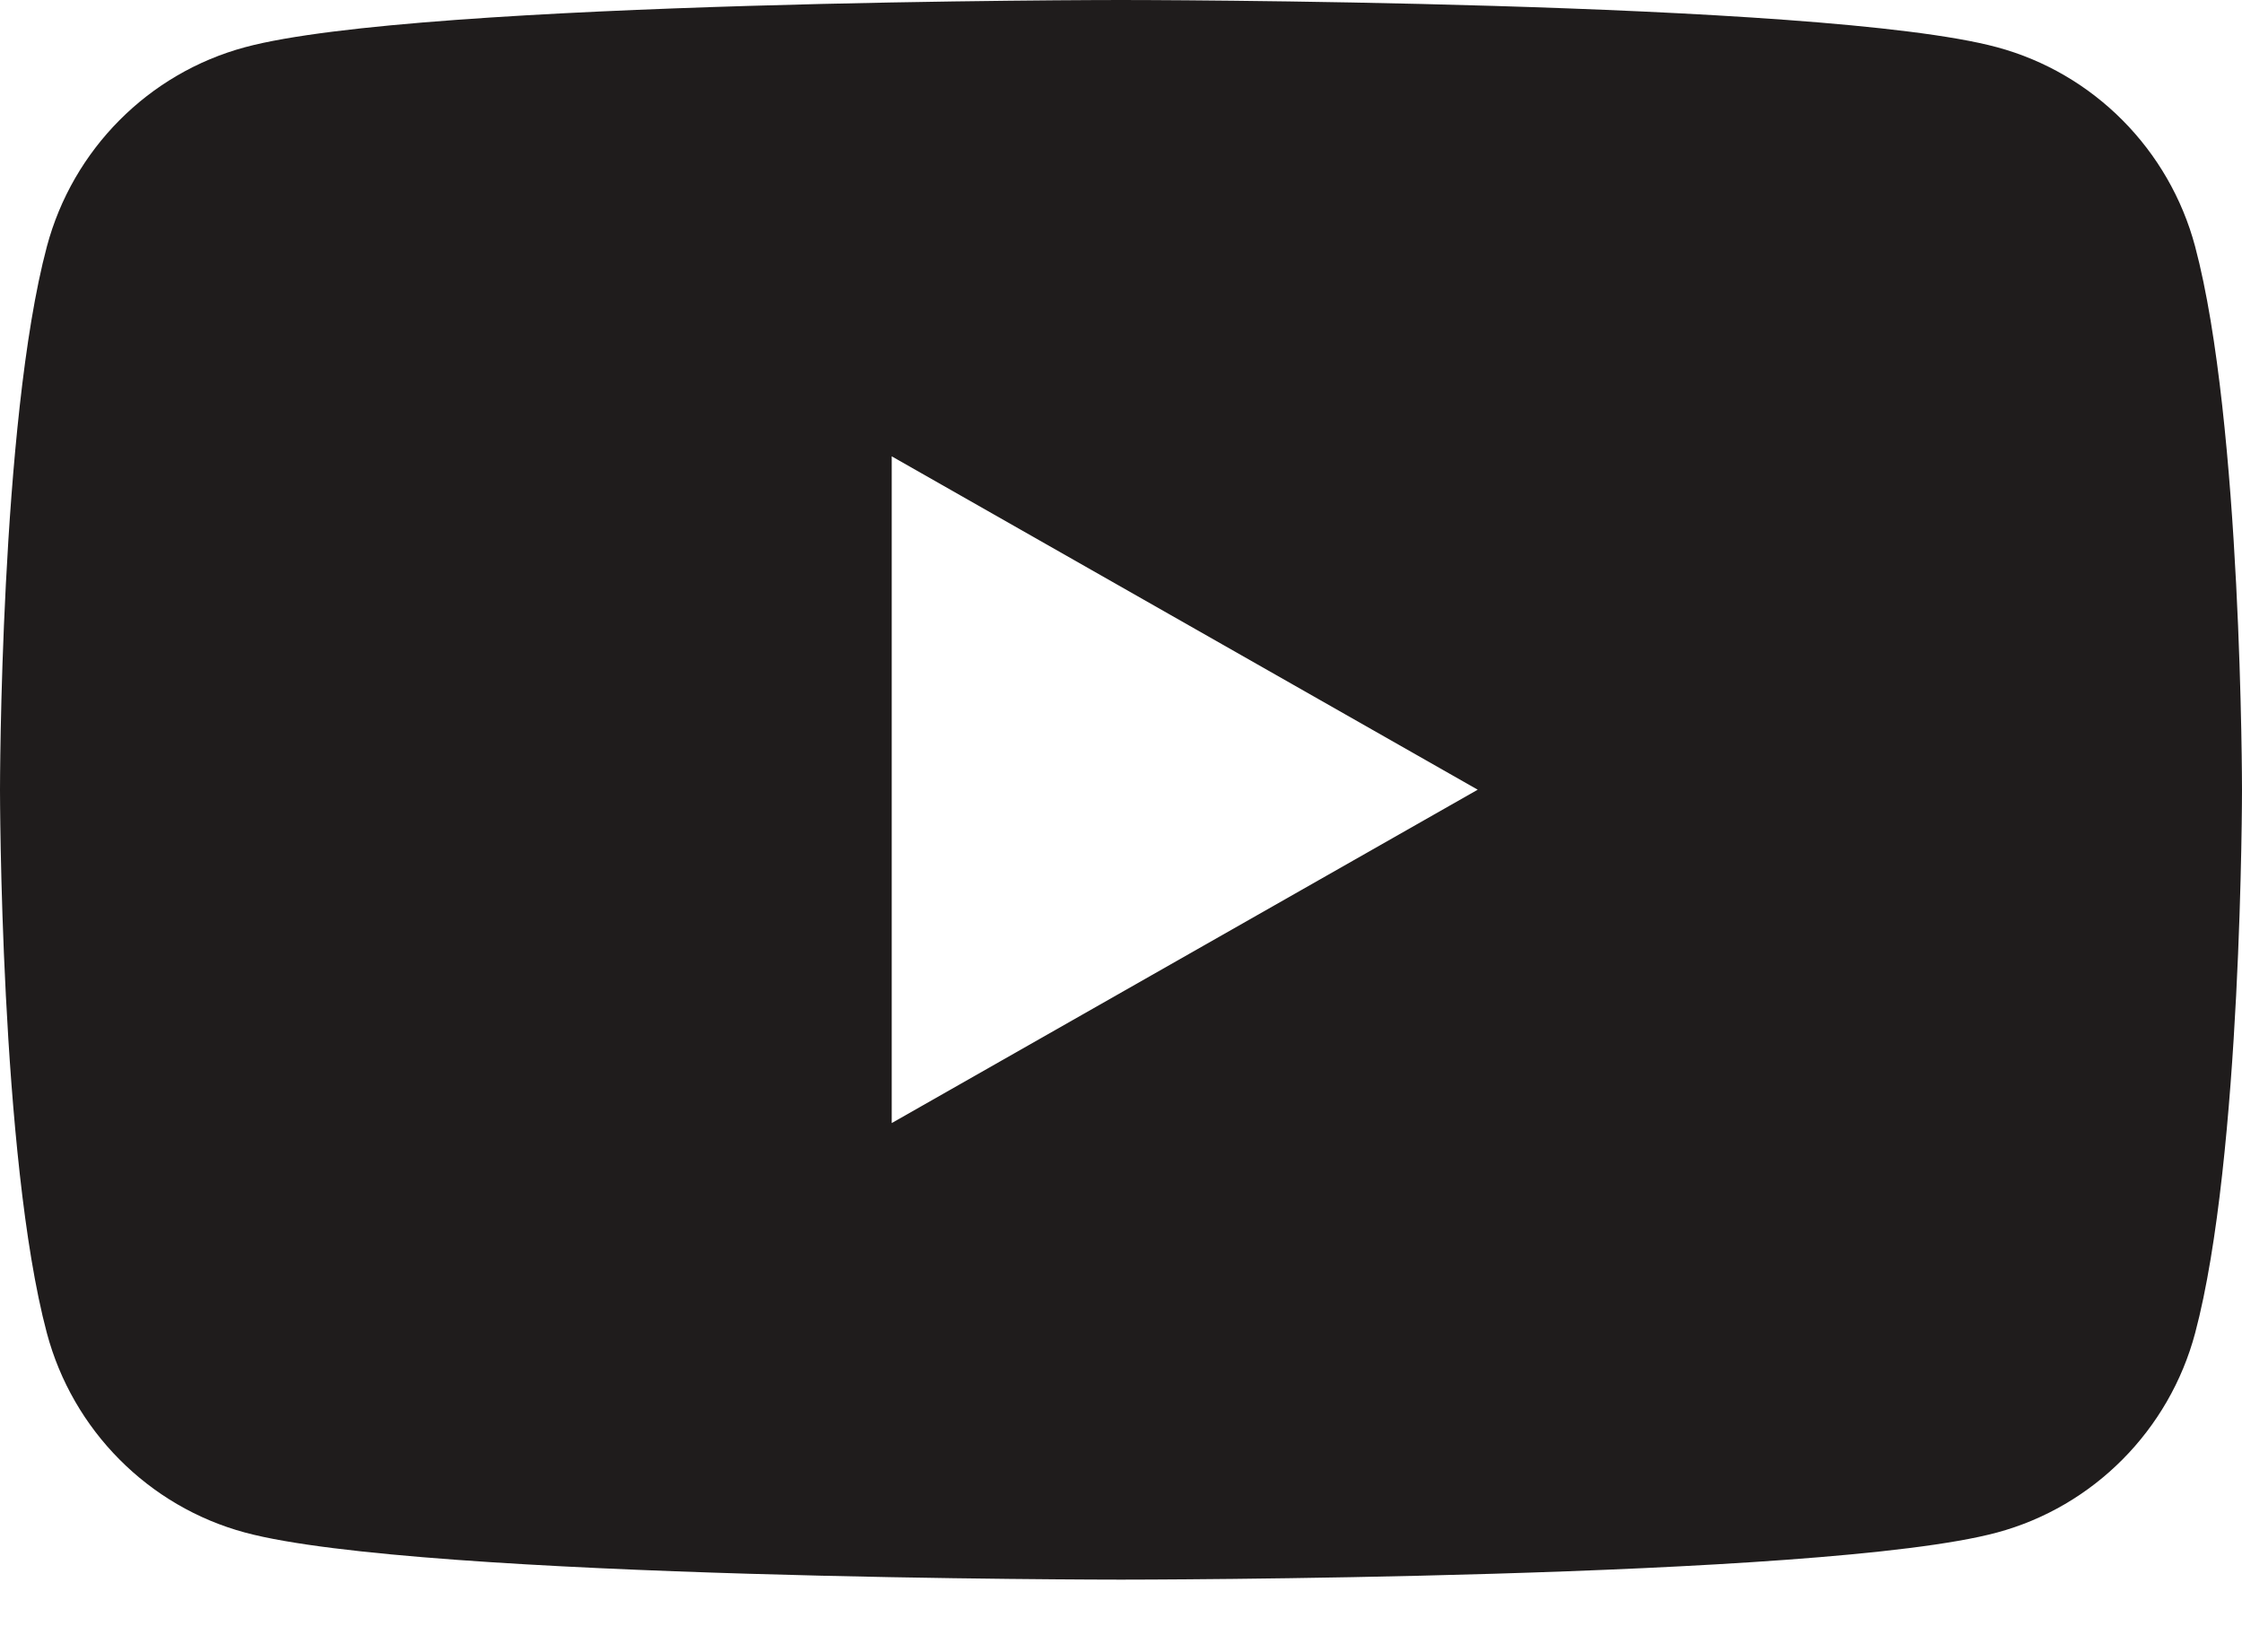<svg width="19" height="14" viewBox="0 0 19 14" fill="none" xmlns="http://www.w3.org/2000/svg">
<path id="Fill 2" fill-rule="evenodd" clip-rule="evenodd" d="M7.557 9.517V3.867L12.523 6.692L7.557 9.517ZM18.603 2.09C18.384 1.267 17.741 0.62 16.923 0.4C15.441 0 9.5 0 9.5 0C9.5 0 3.559 0 2.077 0.4C1.259 0.62 0.616 1.267 0.397 2.09C0 3.582 0 6.693 0 6.693C0 6.693 0 9.805 0.397 11.296C0.616 12.119 1.259 12.767 2.077 12.987C3.559 13.386 9.5 13.386 9.5 13.386C9.5 13.386 15.441 13.386 16.923 12.987C17.741 12.767 18.384 12.119 18.603 11.296C19 9.805 19 6.693 19 6.693C19 6.693 19 3.582 18.603 2.09Z" fill="#1F1C1C"/>
</svg>
